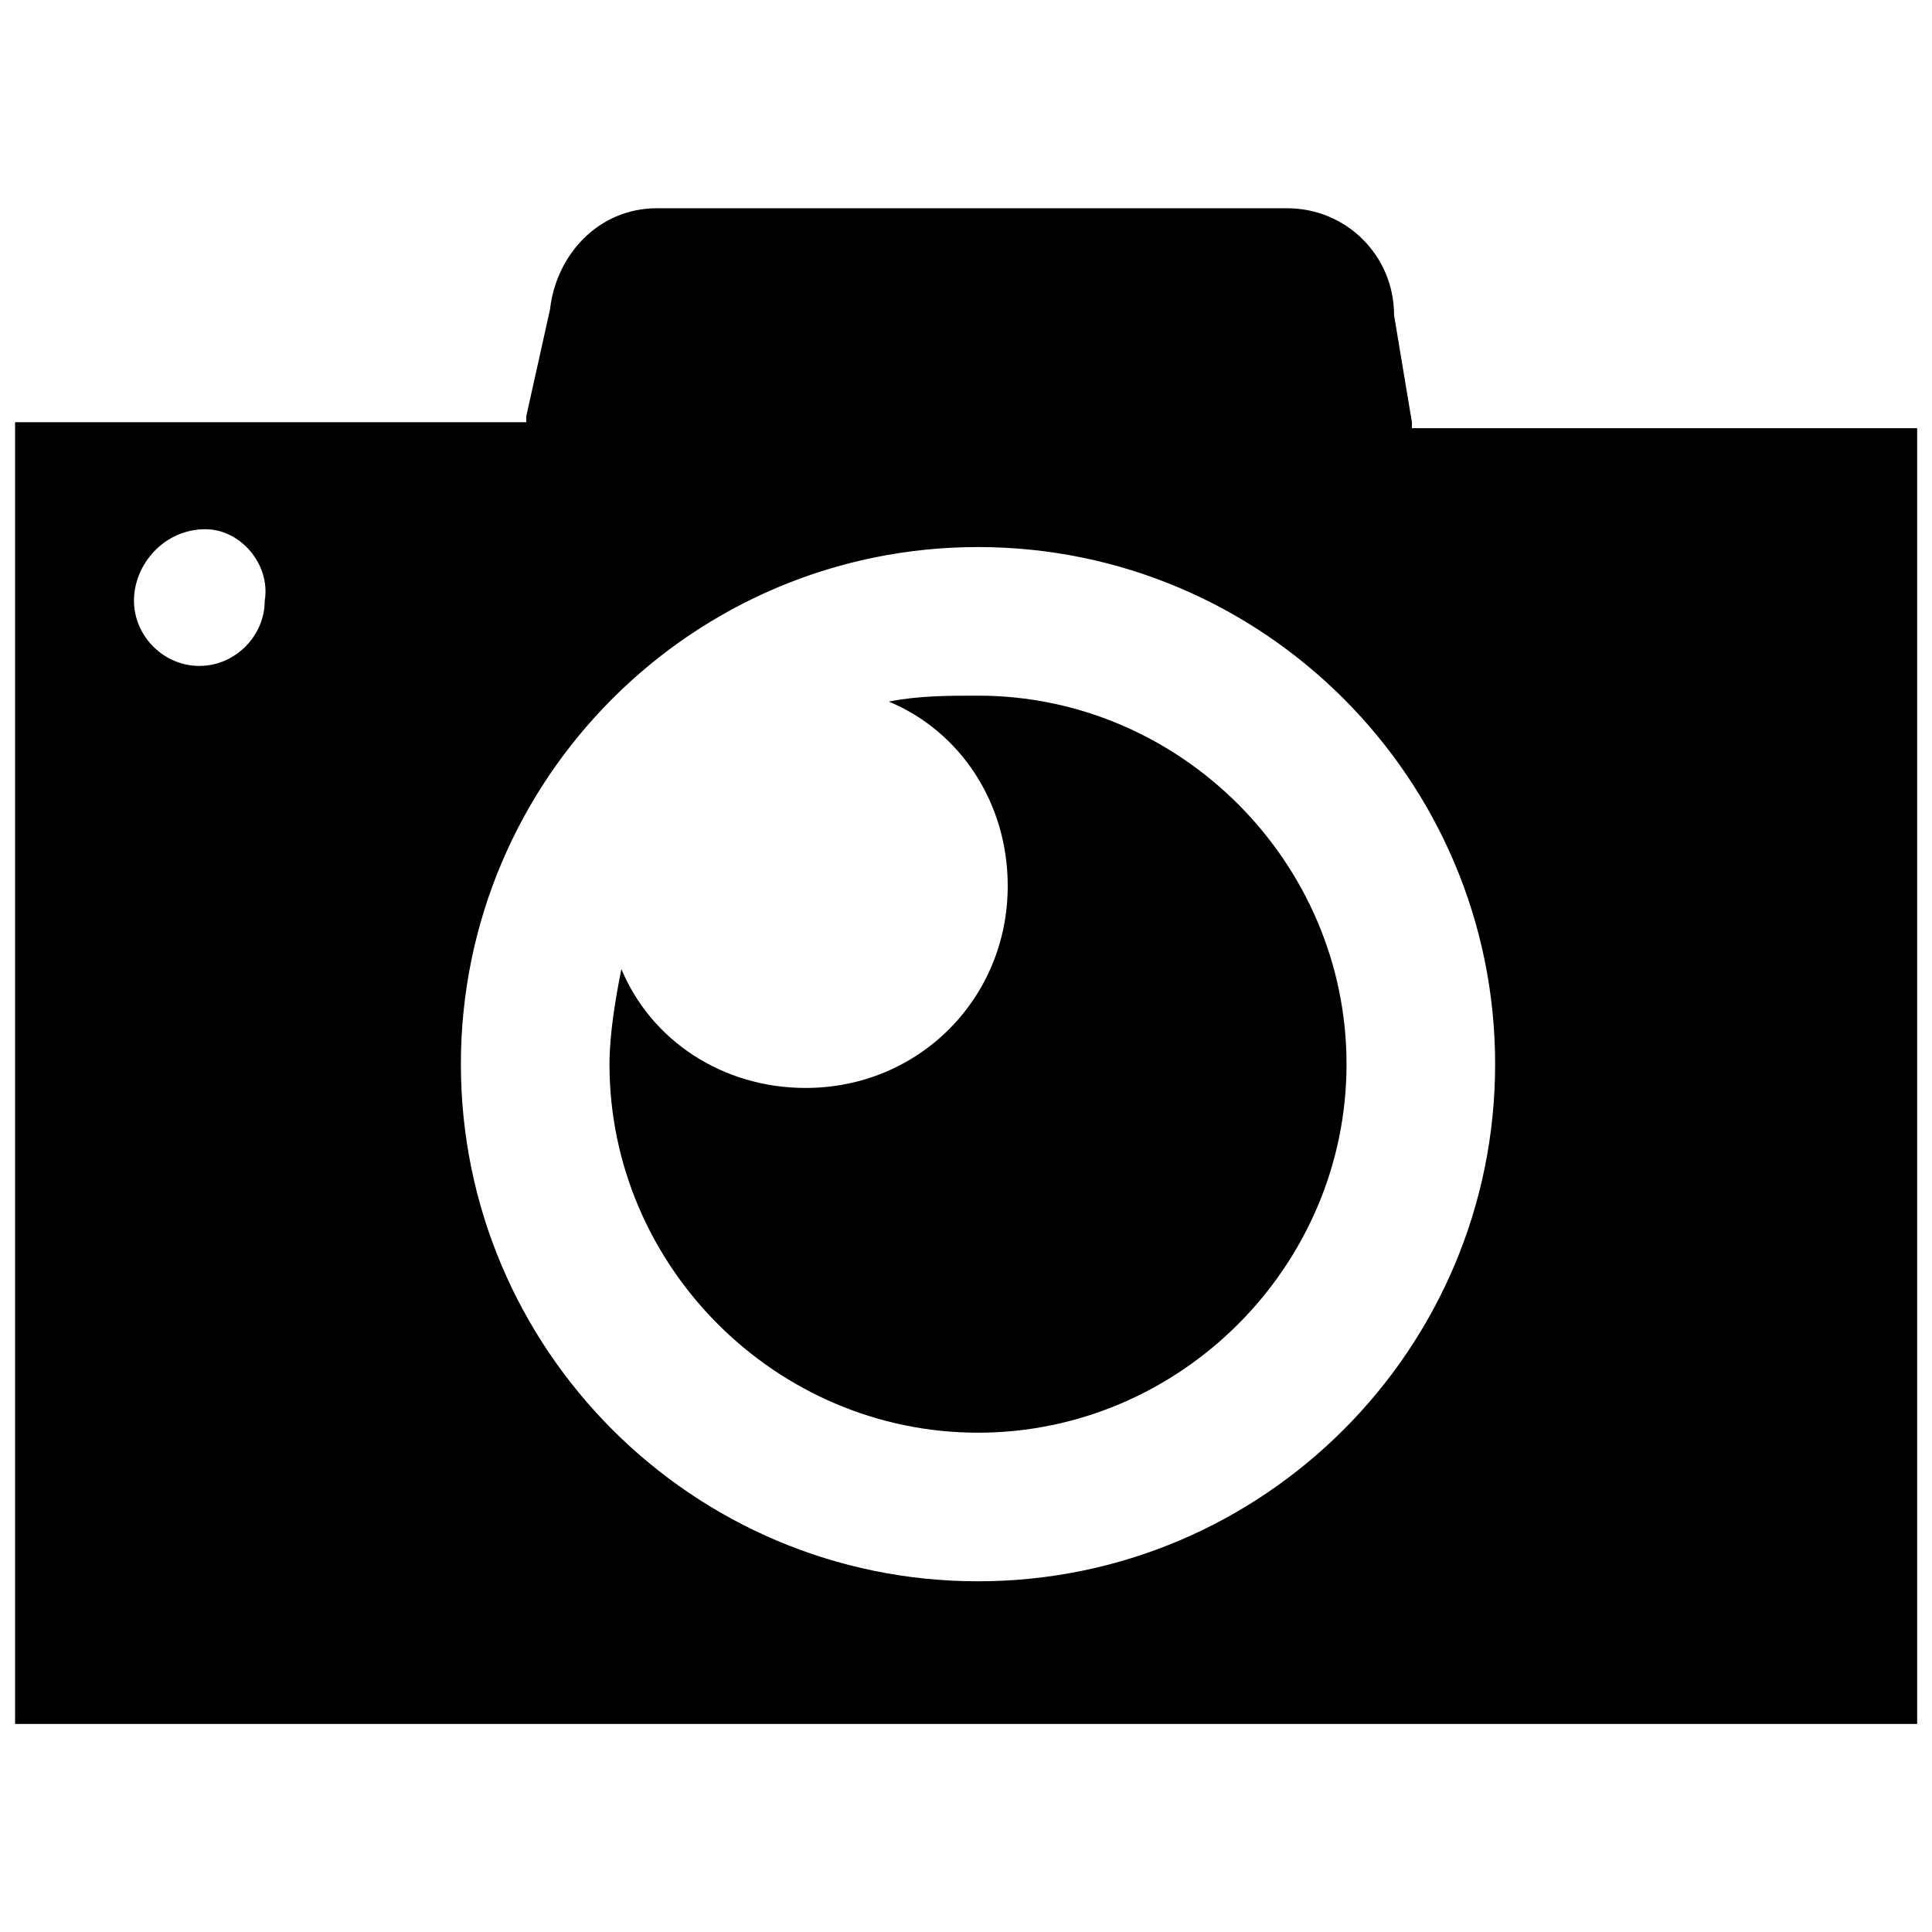 <?xml version="1.0" encoding="utf-8"?>
<svg xmlns="http://www.w3.org/2000/svg" height="128" width="128" viewBox="0 0 128 128">
  <g>
    <path id="path1" transform="rotate(0,64,64) translate(1,13.797) scale(3.938,3.938)  " fill="#000000" d="M16.2,8.2C19.6,8.2 22.4,11 22.4,14.4 22.4,17.8 19.6,20.6 16.2,20.6 12.8,20.6 10,17.8 10,14.4 10,13.9 10.1,13.3 10.2,12.8 10.7,14 11.9,14.8 13.3,14.8 15.2,14.8 16.7,13.3 16.7,11.4 16.7,10 15.9,8.8 14.7,8.3 15.2,8.2 15.7,8.2 16.2,8.2z M16.2,5.7C11.4,5.7 7.5,9.6 7.5,14.4 7.5,19.2 11.4,23.1 16.2,23.1 21,23.1 24.9,19.2 24.9,14.4 24.9,9.6 21,5.7 16.2,5.7z M3.2,5.4C2.5,5.4 2,6 2,6.6 2,7.2 2.5,7.7 3.1,7.7 3.7,7.7 4.2,7.2 4.2,6.6 4.3,6 3.8,5.4 3.2,5.4z M10.8,0L21.4,0C22.4,4.9414894E-08,23.2,0.8,23.2,1.8L23.5,3.6 23.5,3.7 32,3.7 32,25.5 0,25.5 0,3.6 8.6,3.6 8.6,3.5 9,1.7C9.1,0.8,9.8,4.9414894E-08,10.8,0z" />
  </g>
</svg>

